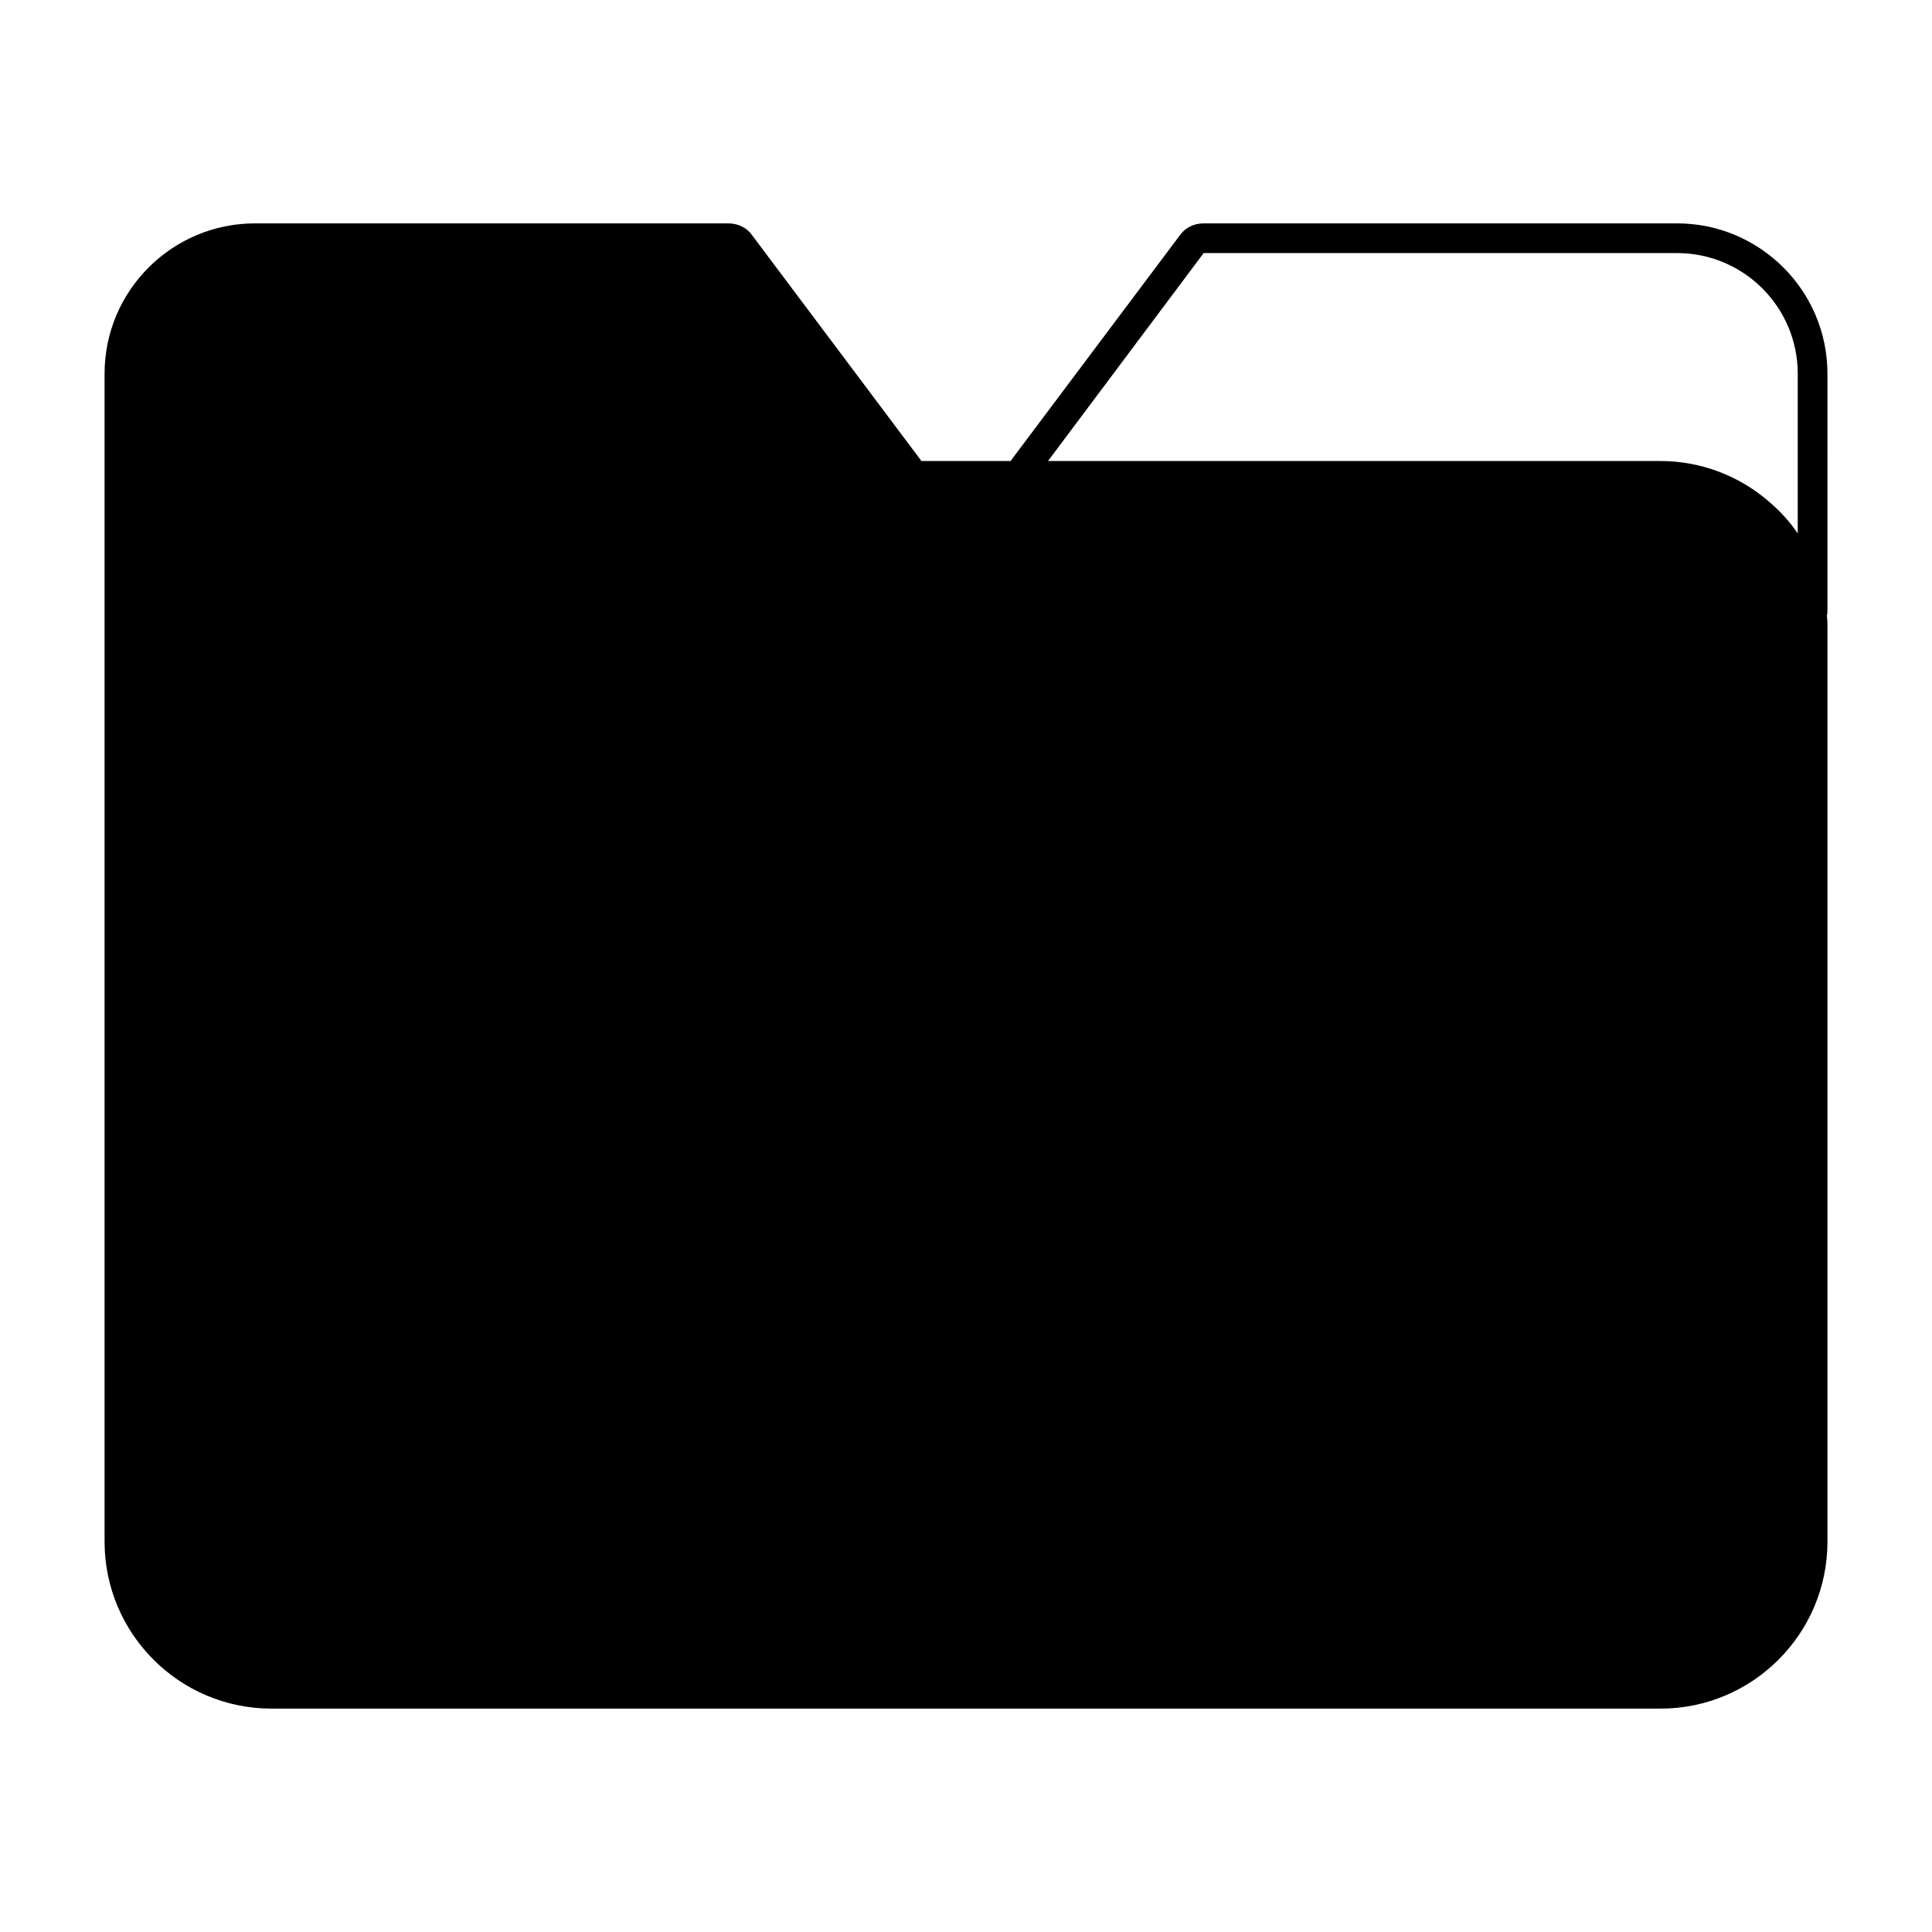 <?xml version="1.0" encoding="UTF-8"?>
<!-- The Best Svg Icon site in the world: iconSvg.co, Visit us! https://iconsvg.co -->
<svg fill="#000000" width="800px" height="800px" version="1.1" viewBox="144 144 512 512" xmlns="http://www.w3.org/2000/svg">
 <path d="m628.29 243.03c0-22.043-17.949-39.832-39.832-39.832h-125.48c-2.519 0-4.879 1.102-6.297 3.148l-44.871 59.828h-23.617l-44.871-59.828c-1.418-2.047-3.777-3.148-6.297-3.148h-125.48c-21.887 0-39.832 17.789-39.832 39.832v309.53c0 24.402 19.836 44.242 44.242 44.242h368.1c24.402 0 44.242-19.836 44.242-44.242l-0.004-242.14c0-1.102 0-2.203-0.156-3.305 0.156-0.473 0.156-0.945 0.156-1.574zm-165.31-31.961h125.48c17.633 0 31.957 14.328 31.957 31.961v42.352c-2.203-3.305-4.879-6.141-7.871-8.66-7.715-6.613-17.789-10.547-28.496-10.547h-162.32z"/>
</svg>